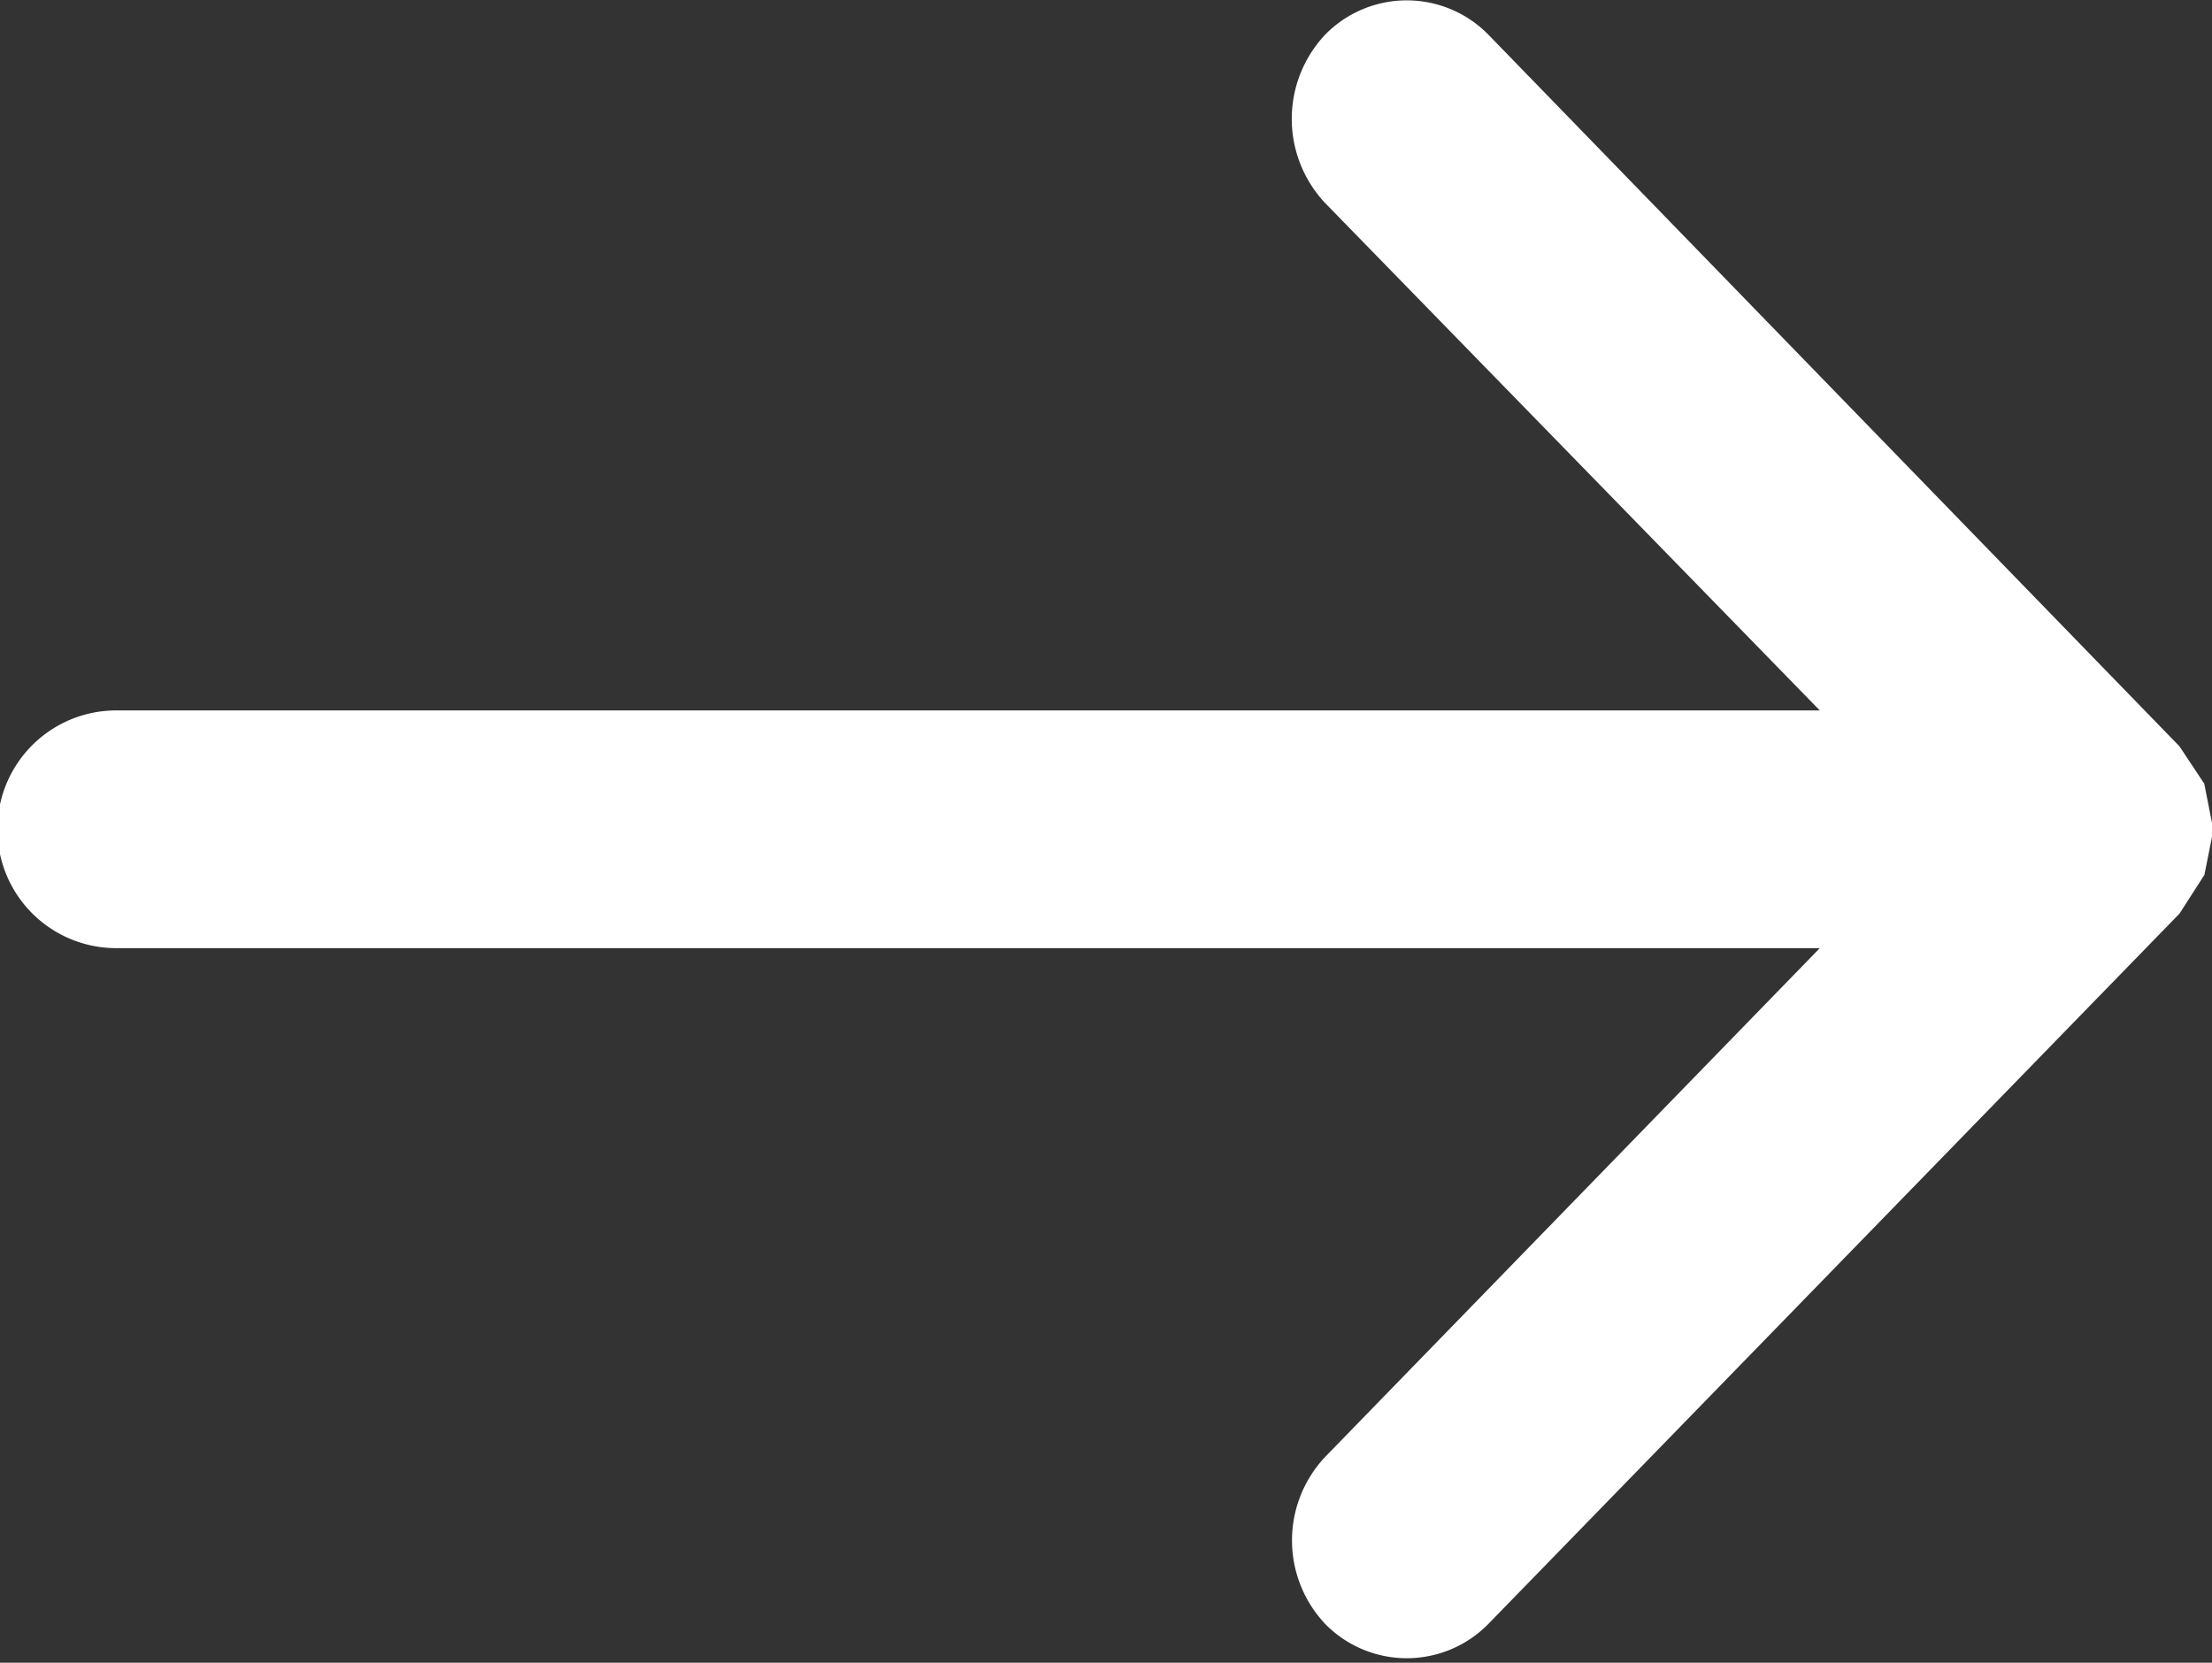 <svg xmlns="http://www.w3.org/2000/svg" width="16" height="12.03" viewBox="0 0 16 12.03">
  <rect x="0" y="0" width="16" height="12.03" fill="#333333" stroke="none"/>
  <defs>
    <style>
      .cls-1 {
        fill: #fff;
      }
    </style>
  </defs>
  <path id="qieifeicimg2" class="cls-1" d="M353.944,3682.42l-0.179-.27-5-5.15a0.826,0.826,0,0,0-1.179,0,0.889,0.889,0,0,0,0,1.22l3.577,3.67H338.841a0.86,0.86,0,0,0,0,1.72h12.322l-3.577,3.68a0.881,0.881,0,0,0,0,1.21,0.826,0.826,0,0,0,1.179,0l5-5.14,0.18-.28,0.064-.32v-0.01Z" transform="translate(-338 -3676.75)"/>
</svg>
